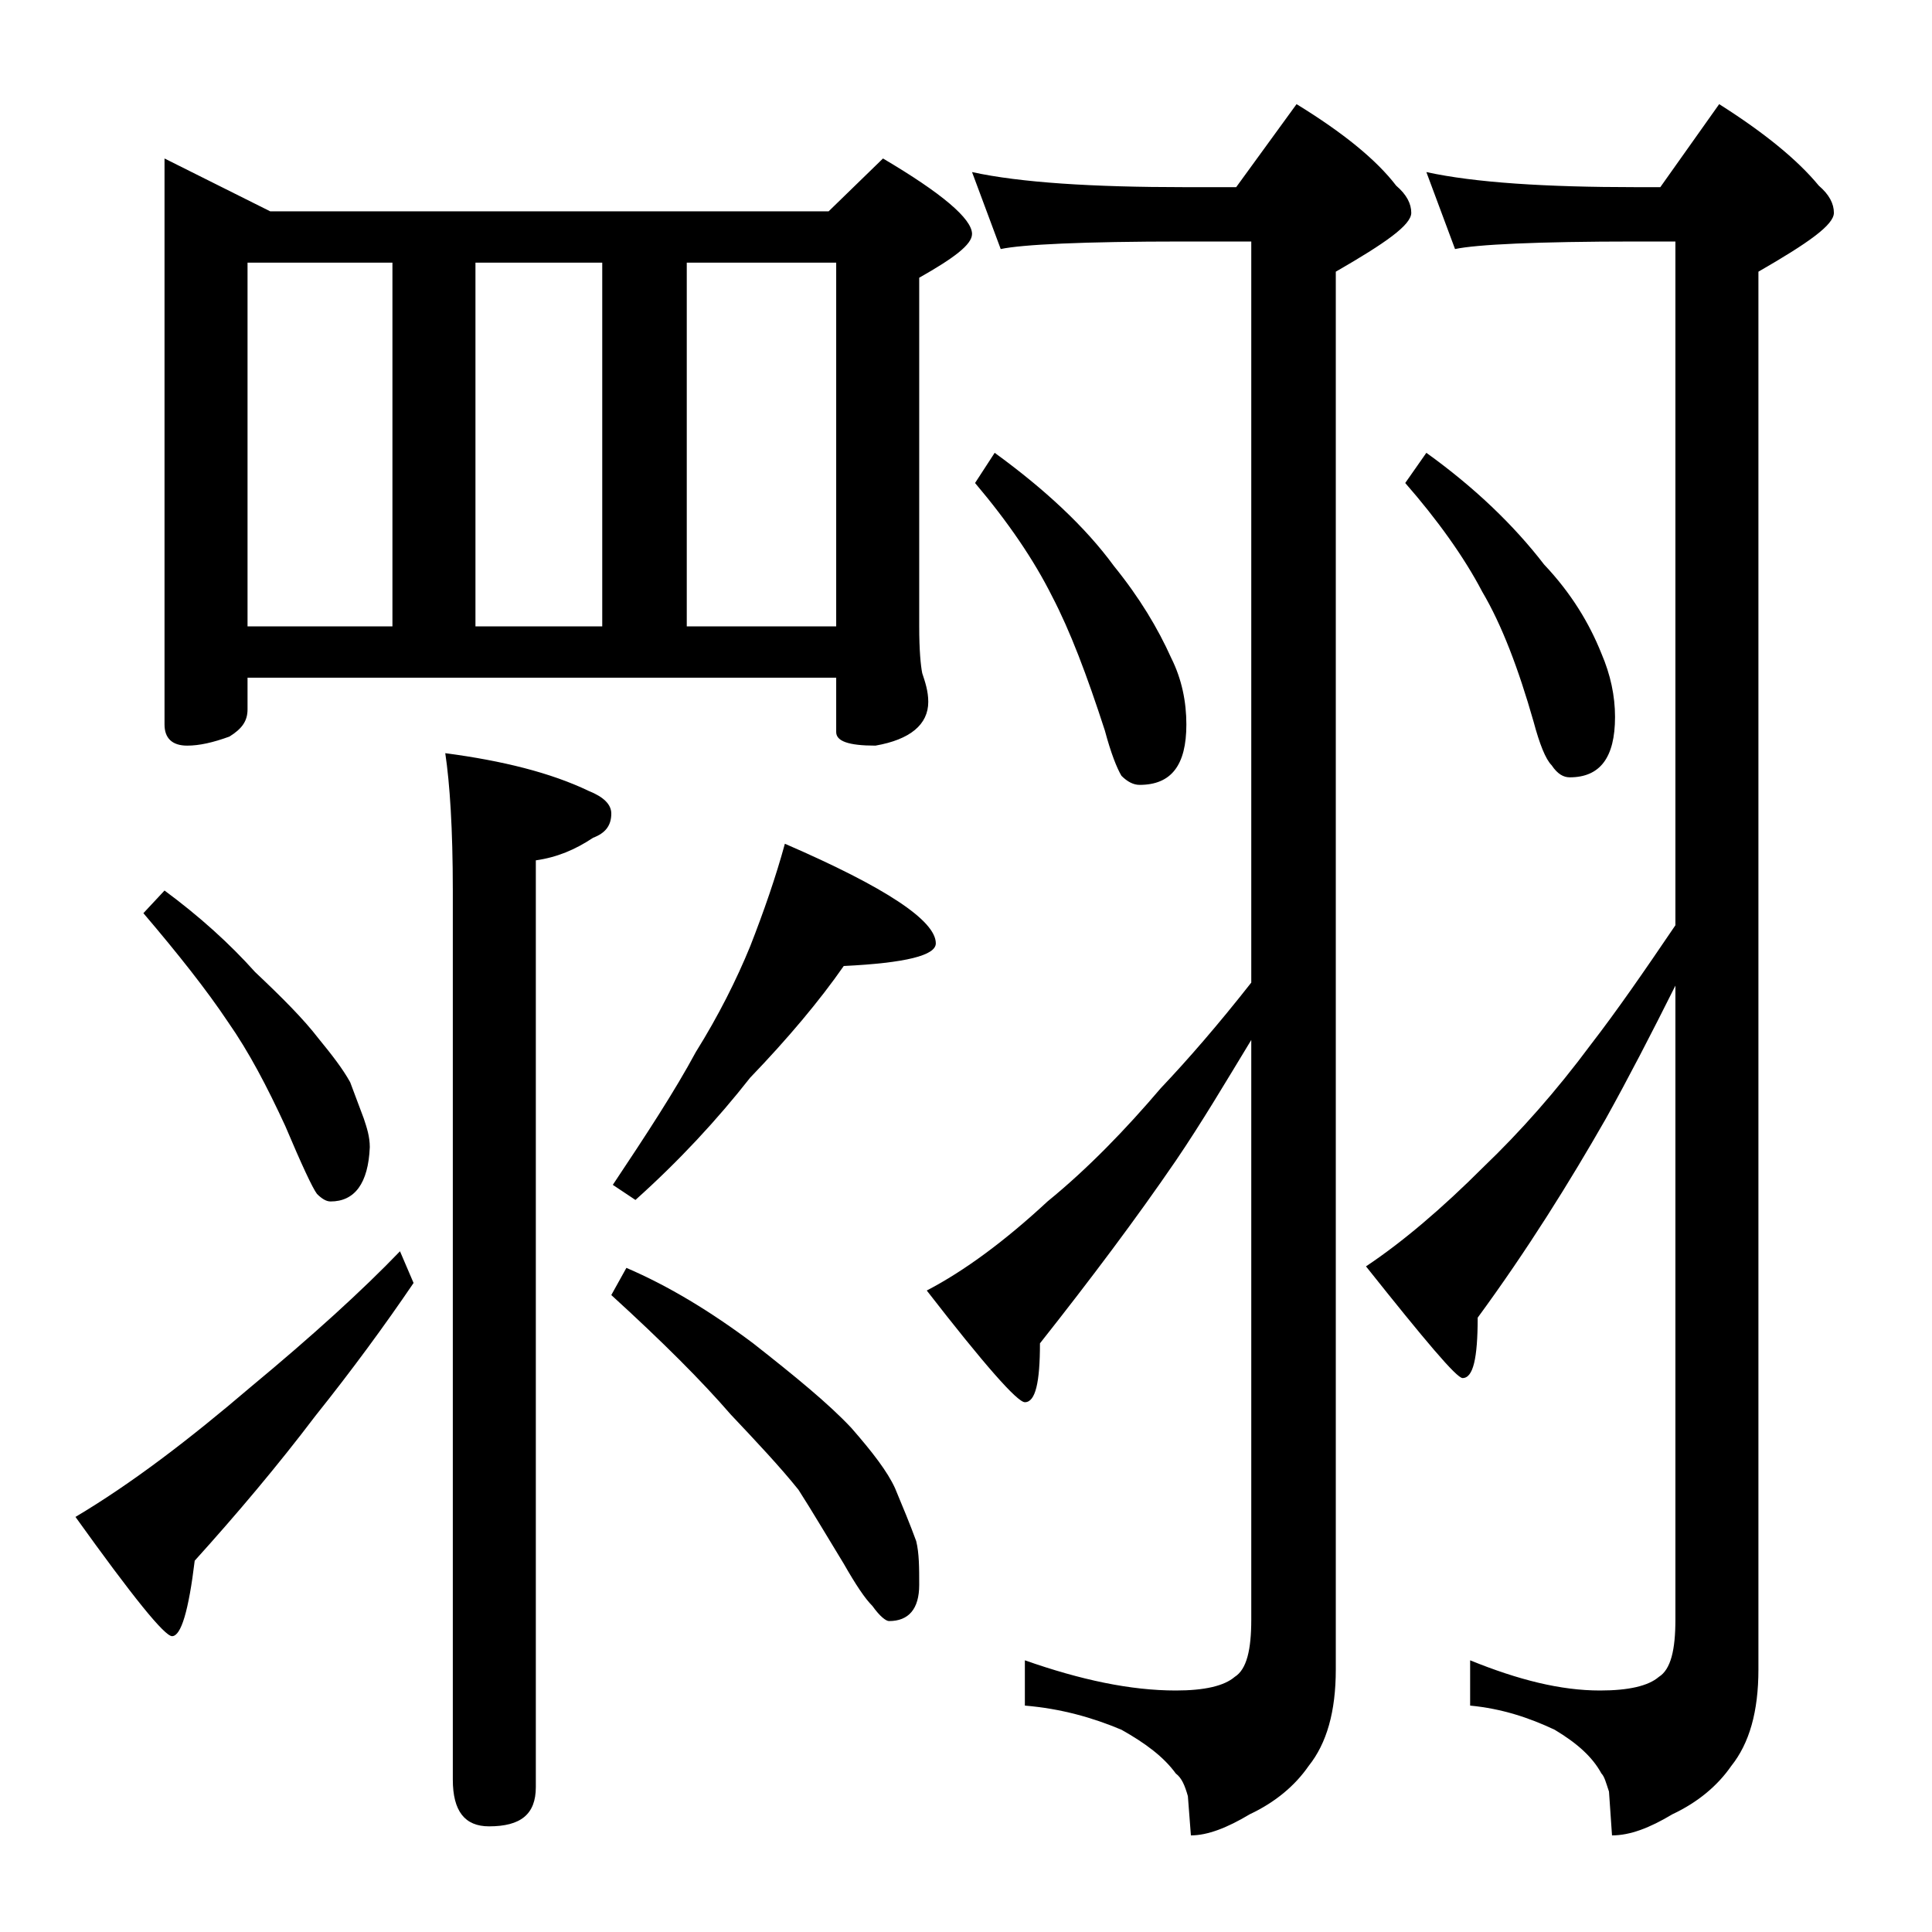 <?xml version="1.0" encoding="utf-8"?>
<!-- Generator: Adobe Illustrator 18.0.0, SVG Export Plug-In . SVG Version: 6.00 Build 0)  -->
<!DOCTYPE svg PUBLIC "-//W3C//DTD SVG 1.1//EN" "http://www.w3.org/Graphics/SVG/1.1/DTD/svg11.dtd">
<svg version="1.1" id="Layer_1" xmlns="http://www.w3.org/2000/svg" xmlns:xlink="http://www.w3.org/1999/xlink" x="0px" y="0px"
	 viewBox="0 0 128 128" enable-background="new 0 0 128 128" xml:space="preserve">
<path d="M26.5,82.9l0.9,2.1c-1.9,2.8-4.1,5.8-6.5,8.8c-2.5,3.3-5.2,6.5-8,9.6c-0.4,3.3-0.9,5-1.5,5c-0.5,0-2.6-2.6-6.4-7.9
	c3.7-2.2,7.5-5.1,11.6-8.6C20.7,88.5,24,85.5,26.5,82.9z M10.9,59c2.3,1.7,4.3,3.5,6,5.4c1.8,1.7,3.2,3.1,4.2,4.4
	c0.9,1.1,1.6,2,2.1,2.9c0.3,0.8,0.6,1.6,0.9,2.4c0.2,0.6,0.4,1.2,0.4,1.9c-0.1,2.4-1,3.6-2.6,3.6c-0.3,0-0.6-0.2-0.9-0.5
	c-0.3-0.4-1-1.9-2.1-4.5c-1.2-2.6-2.4-4.9-3.8-6.9c-1.4-2.1-3.3-4.5-5.6-7.2L10.9,59z M10.9,10.5l7,3.5h37l3.6-3.5
	c3.9,2.3,5.9,4,5.9,5c0,0.7-1.2,1.6-3.5,2.9v23.1c0,1.6,0.1,2.6,0.2,3.1c0.2,0.6,0.4,1.2,0.4,1.9c0,1.5-1.2,2.5-3.5,2.9
	c-1.8,0-2.6-0.3-2.6-0.9v-3.6h-39V47c0,0.8-0.4,1.3-1.2,1.8c-1.1,0.4-2,0.6-2.8,0.6c-1,0-1.5-0.5-1.5-1.4V10.5z M16.4,41.5H26V17.4
	h-9.6V41.5z M29.5,49.9c3.8,0.5,7,1.3,9.5,2.5c1,0.4,1.5,0.9,1.5,1.5c0,0.8-0.4,1.3-1.2,1.6c-1.2,0.8-2.4,1.3-3.8,1.5v61.4
	c0,1.8-1,2.6-3.1,2.6c-1.6,0-2.4-1-2.4-3.1V59C30,54.9,29.8,51.9,29.5,49.9z M31.5,41.5h8.4V17.4h-8.4V41.5z M52,55.9
	c6.7,2.9,10,5.1,10,6.6c0,0.8-2,1.3-6.1,1.5c-1.6,2.3-3.7,4.8-6.2,7.4c-2.2,2.8-4.7,5.5-7.6,8.1l-1.5-1c2.2-3.3,4.1-6.2,5.5-8.8
	c1.5-2.4,2.7-4.8,3.6-7C50.6,60.4,51.4,58.1,52,55.9z M41.5,84c2.8,1.2,5.6,2.9,8.4,5c2.8,2.2,5,4,6.5,5.6c1.4,1.6,2.4,2.9,2.9,4
	c0.5,1.2,1,2.4,1.4,3.5c0.2,0.8,0.2,1.8,0.2,2.9c0,1.6-0.7,2.4-2,2.4c-0.2,0-0.6-0.3-1.1-1c-0.5-0.5-1.1-1.4-1.9-2.8
	c-1.1-1.8-2.1-3.5-3-4.9c-1.2-1.5-2.8-3.2-4.5-5c-1.9-2.2-4.5-4.8-7.9-7.9L41.5,84z M45.5,41.5h9.9V17.4h-9.9V41.5z M64.4,11.4
	c3.2,0.7,8,1,14.1,1h3.4l4-5.5c3.1,1.9,5.3,3.7,6.6,5.4c0.7,0.6,1,1.2,1,1.8c0,0.8-1.7,2-5,3.9v92.6c0,2.8-0.6,4.9-1.8,6.4
	c-0.9,1.3-2.2,2.4-3.9,3.2c-1.5,0.9-2.8,1.4-3.9,1.4l-0.2-2.6c-0.2-0.7-0.4-1.2-0.8-1.5c-0.8-1.1-2-2-3.6-2.9
	c-1.9-0.8-4-1.4-6.4-1.6V110c3.7,1.3,7,2,10,2c1.9,0,3.2-0.3,3.9-0.9c0.8-0.5,1.1-1.8,1.1-3.8V68.9c-1.7,2.8-3.3,5.5-5,8
	c-2.6,3.8-5.6,7.8-9,12.1c0,2.6-0.3,3.9-1,3.9c-0.5,0-2.7-2.5-6.5-7.4c2.5-1.3,5.2-3.3,8-5.9c2.7-2.2,5.2-4.8,7.5-7.5
	c1.8-1.9,3.8-4.2,6-7V16h-4.5c-6.7,0-10.7,0.2-12.1,0.5L64.4,11.4z M65.9,30c3.3,2.4,6,4.9,7.9,7.5c1.7,2.1,2.9,4.1,3.8,6.1
	c0.7,1.4,1,2.9,1,4.4c0,2.7-1,4-3.1,4c-0.4,0-0.8-0.2-1.2-0.6c-0.3-0.5-0.7-1.5-1.1-3c-1.2-3.7-2.3-6.6-3.5-8.9
	c-1.2-2.4-2.9-4.9-5.1-7.5L65.9,30z M94.5,11.4c3.2,0.7,7.9,1,13.9,1h1.6l3.9-5.5c3,1.9,5.2,3.7,6.6,5.4c0.7,0.6,1,1.2,1,1.8
	c0,0.8-1.7,2-5,3.9v92.6c0,2.8-0.6,4.9-1.8,6.4c-0.9,1.3-2.2,2.4-3.9,3.2c-1.5,0.9-2.8,1.4-4,1.4l-0.2-2.9c-0.2-0.6-0.3-1-0.5-1.2
	c-0.6-1.1-1.6-2-3.1-2.9c-1.7-0.8-3.5-1.4-5.6-1.6V110c3.2,1.3,6,2,8.6,2c1.9,0,3.2-0.3,3.9-0.9c0.8-0.5,1.1-1.8,1.1-3.8v-42
	c-1.6,3.2-3.1,6.1-4.6,8.8c-2.4,4.2-5.2,8.7-8.5,13.2c0,2.7-0.3,4-1,4c-0.4,0-2.5-2.5-6.4-7.4c2.4-1.6,5-3.8,7.8-6.6
	c2.4-2.3,4.8-5,7.1-8.1c1.7-2.2,3.5-4.8,5.6-7.9V16h-2.6c-6.6,0-10.6,0.2-12,0.5L94.5,11.4z M94.5,30c3.2,2.3,5.8,4.8,7.8,7.4
	c1.8,1.9,3,3.9,3.8,5.9c0.6,1.4,0.9,2.8,0.9,4.2c0,2.7-1,4-3,4c-0.4,0-0.8-0.2-1.2-0.8c-0.4-0.4-0.8-1.4-1.2-2.9
	c-1-3.5-2.1-6.4-3.4-8.6c-1.2-2.3-3-4.8-5.1-7.2L94.5,30z"/>
</svg>
